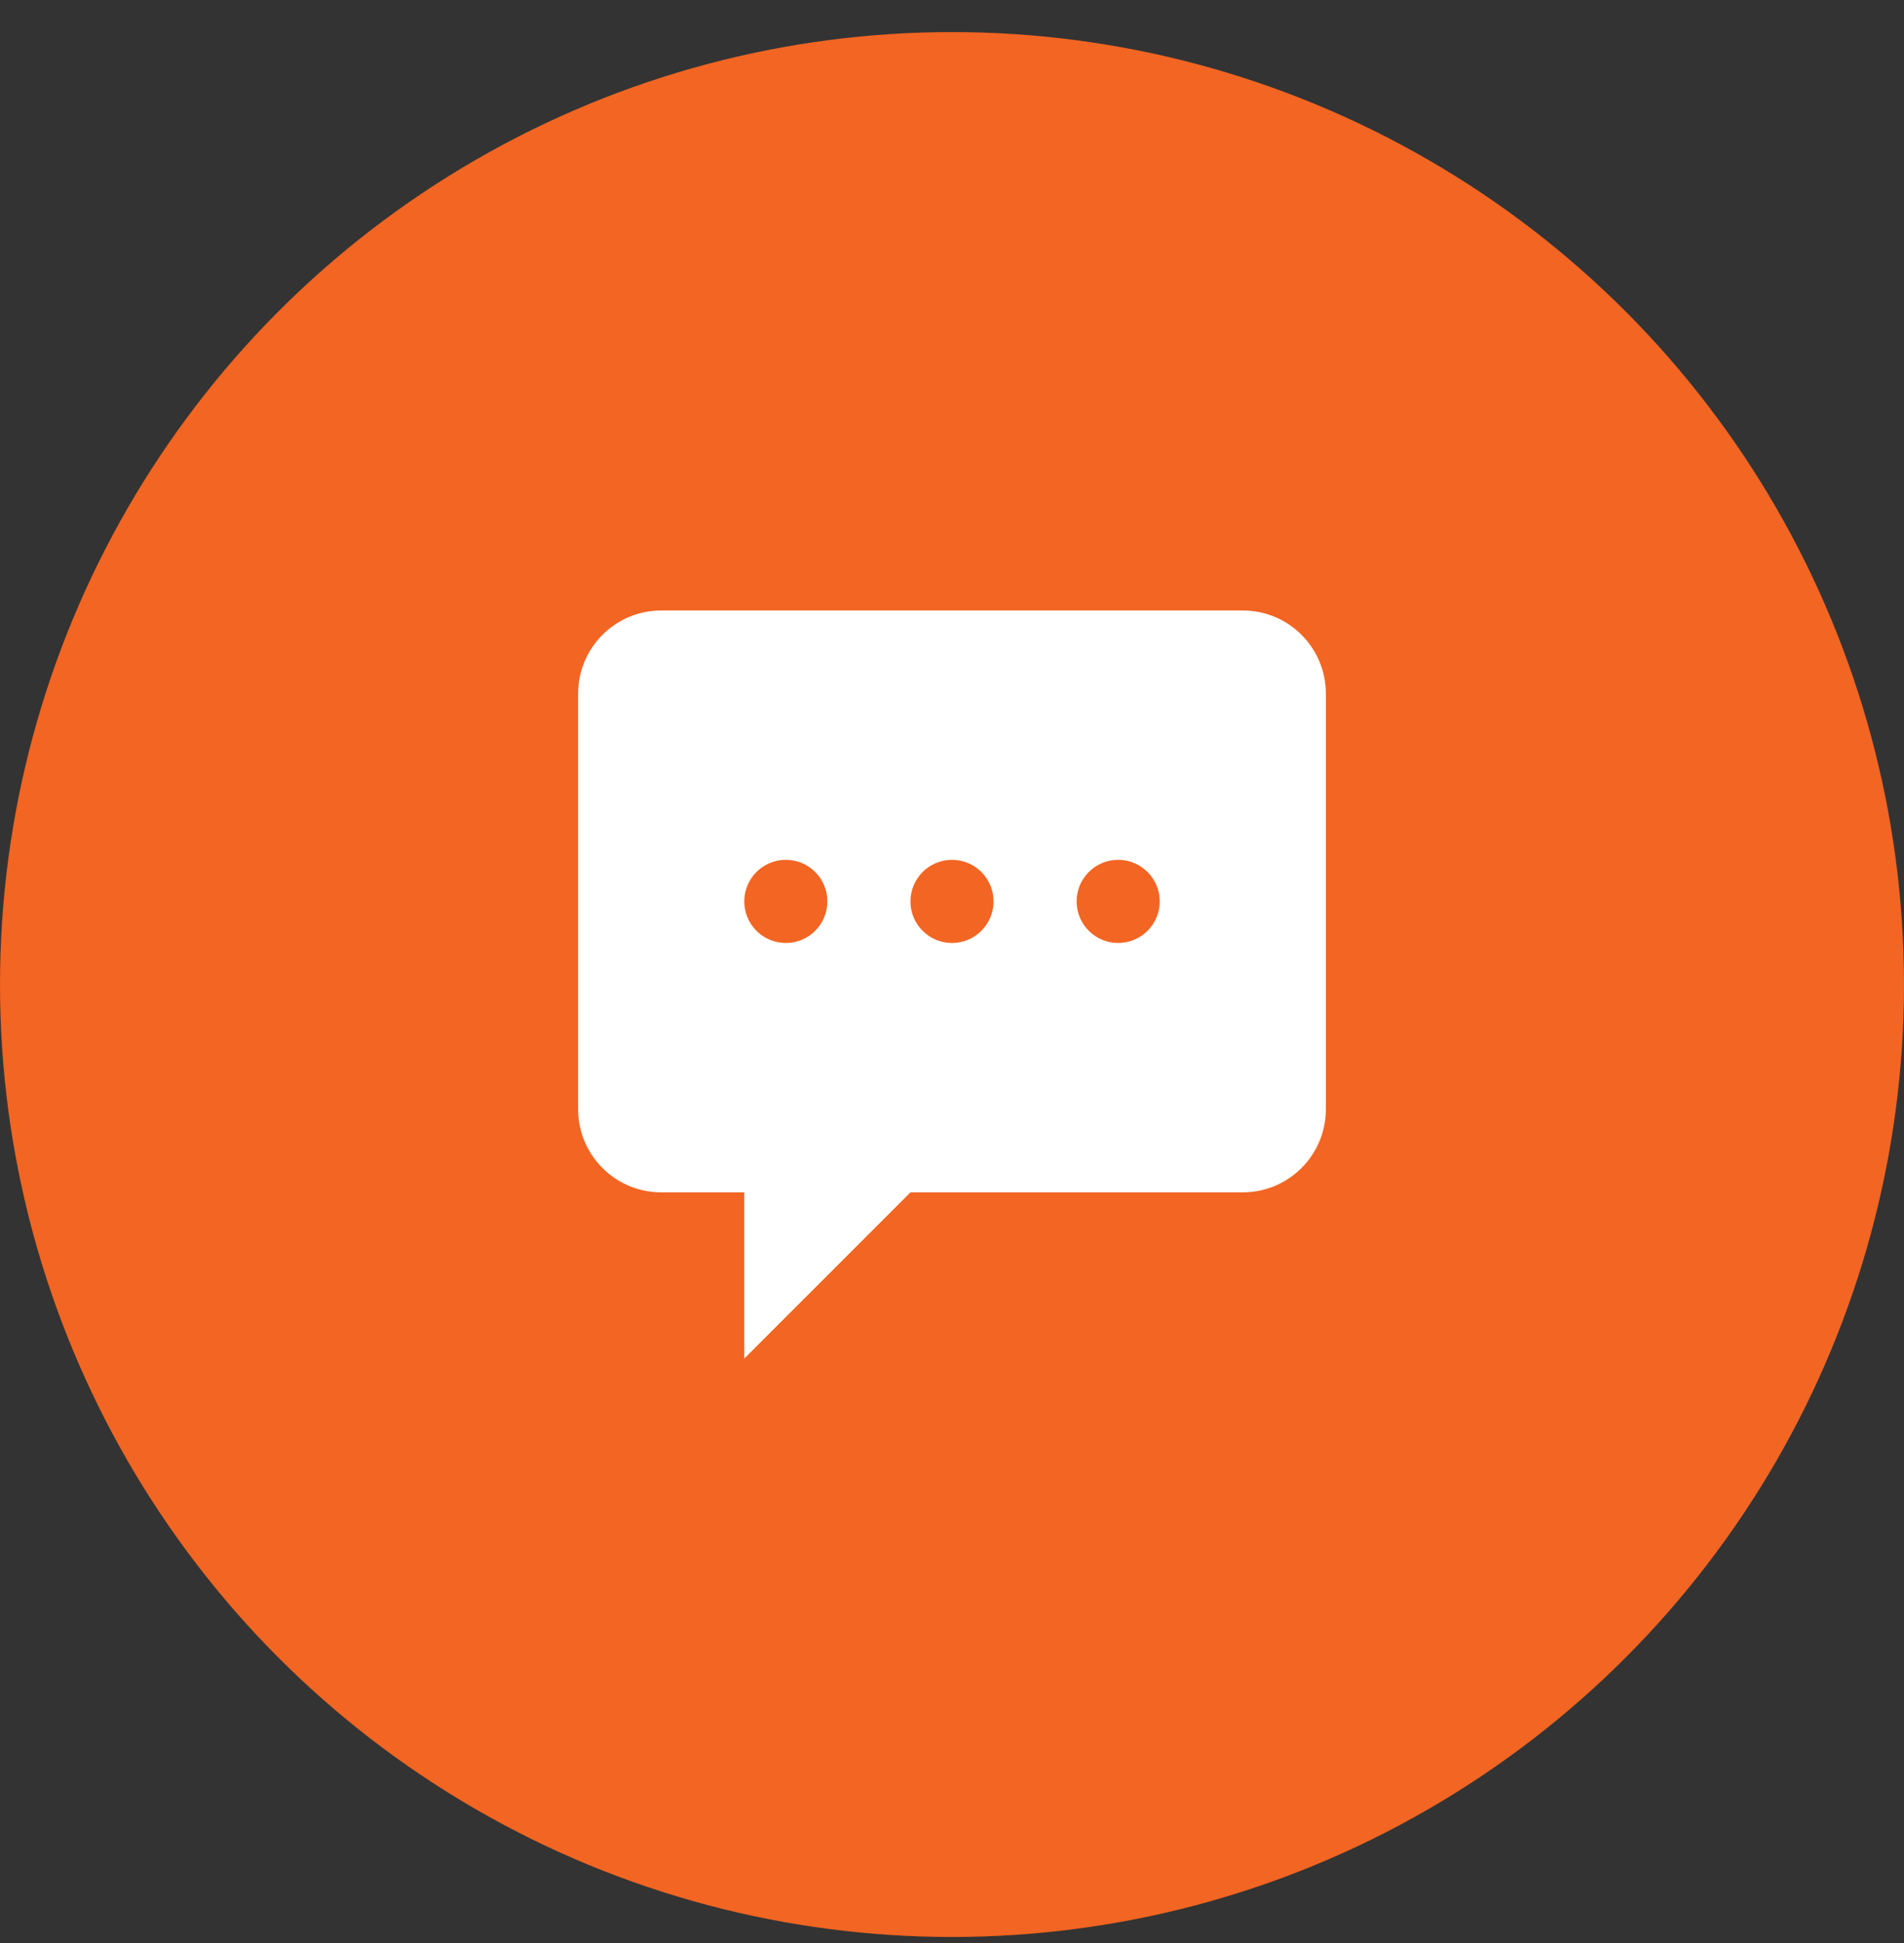 <?xml version="1.0" encoding="UTF-8"?>
<svg width="50px" height="51px" viewBox="0 0 50 51" version="1.1" xmlns="http://www.w3.org/2000/svg" xmlns:xlink="http://www.w3.org/1999/xlink">
    <rect x="0" y="0" width="50" height="51" fill="#333333" stroke="none"/>
    <title>Icon</title>
    <g id="Page-1" stroke="none" stroke-width="1" fill="none" fill-rule="evenodd">
        <g id="2021-HIW-Desktop-Sustainability" transform="translate(-298, -3440)">
            <g id="Group-8" transform="translate(150, 3262.862)">
                <g id="Group-5" transform="translate(0, 162.98)">
                    <g id="Icon" transform="translate(148, 15)">
                        <circle id="BG" fill="#F26522" cx="25" cy="25" r="25"></circle>
                        <g id="Icon" transform="translate(13, 13)" fill="#FFFFFF">
                            <path d="M2.182,4.364 C2.182,3.159 3.159,2.182 4.364,2.182 L19.636,2.182 C20.841,2.182 21.818,3.159 21.818,4.364 L21.818,15.273 C21.818,16.478 20.841,17.455 19.636,17.455 L10.909,17.455 L6.545,21.818 L6.545,17.455 L4.364,17.455 C3.159,17.455 2.182,16.478 2.182,15.273 L2.182,4.364 Z M7.636,10.909 C8.239,10.909 8.727,10.421 8.727,9.818 C8.727,9.216 8.239,8.727 7.636,8.727 C7.034,8.727 6.545,9.216 6.545,9.818 C6.545,10.421 7.034,10.909 7.636,10.909 Z M12,10.909 C12.602,10.909 13.091,10.421 13.091,9.818 C13.091,9.216 12.602,8.727 12,8.727 C11.398,8.727 10.909,9.216 10.909,9.818 C10.909,10.421 11.398,10.909 12,10.909 Z M17.455,9.818 C17.455,10.421 16.966,10.909 16.364,10.909 C15.761,10.909 15.273,10.421 15.273,9.818 C15.273,9.216 15.761,8.727 16.364,8.727 C16.966,8.727 17.455,9.216 17.455,9.818 Z" id="Shape"></path>
                        </g>
                    </g>
                </g>
            </g>
        </g>
    </g>
</svg>